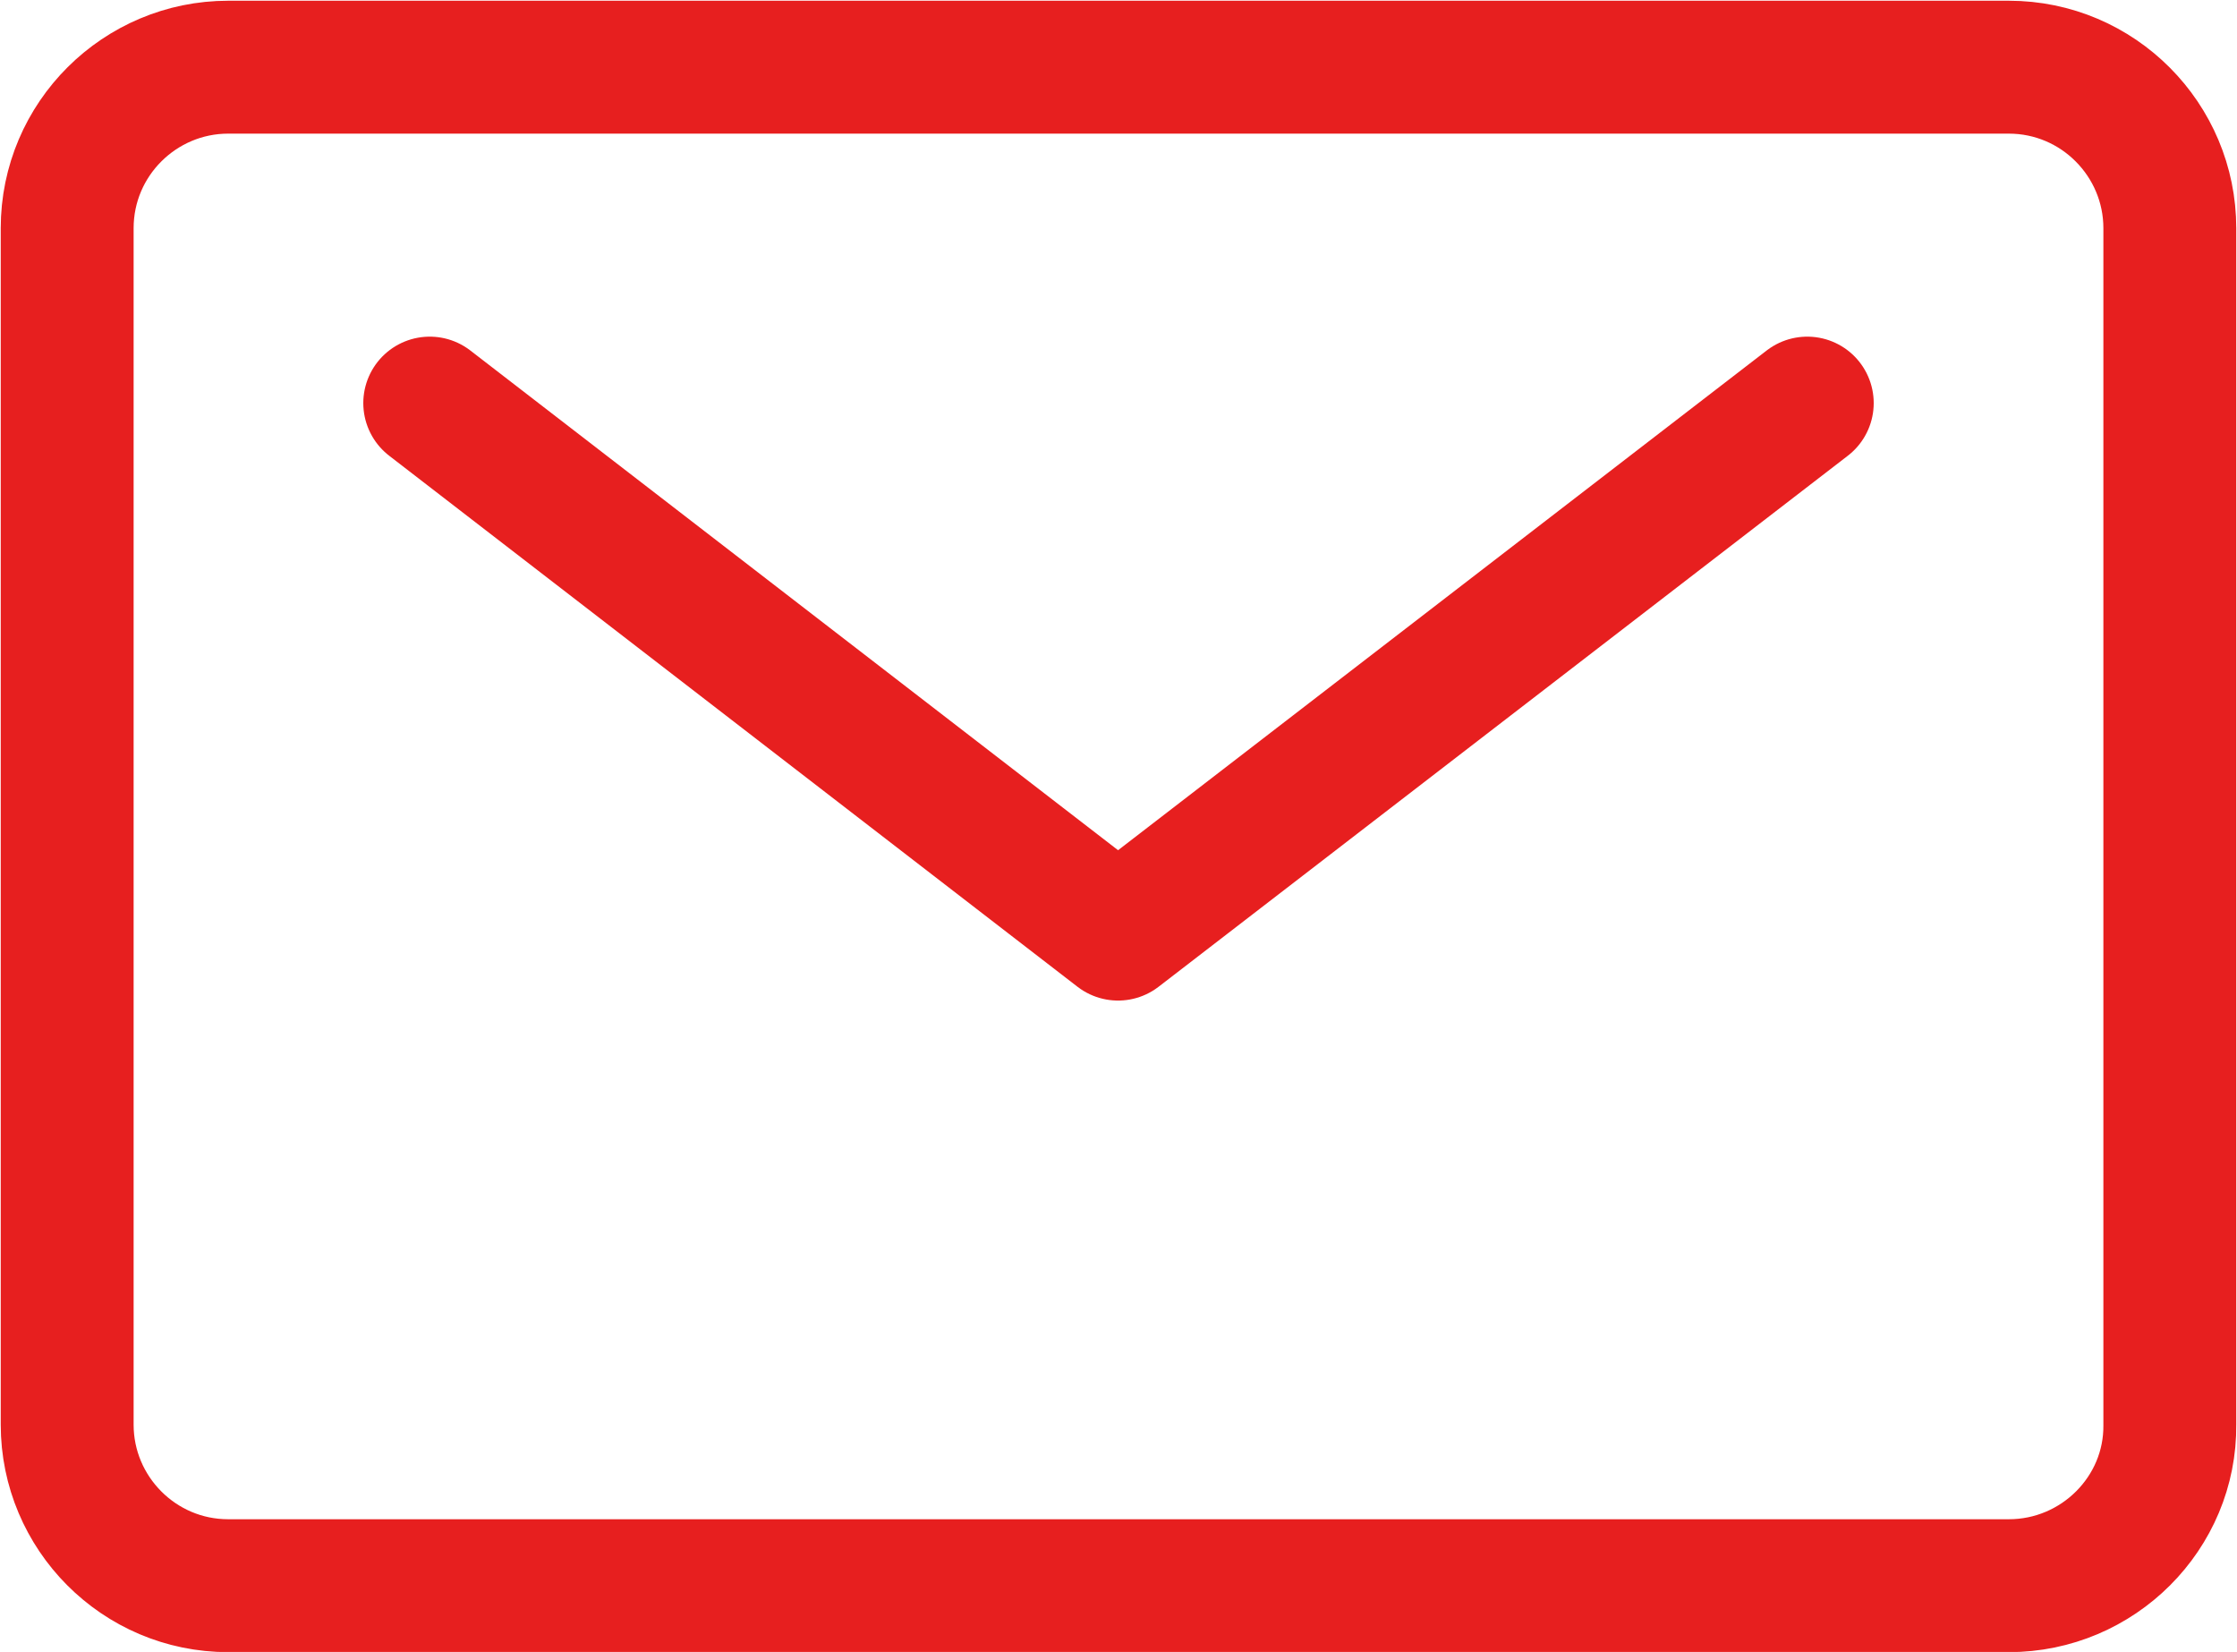 <svg xmlns="http://www.w3.org/2000/svg" xml:space="preserve" id="レイヤー_1" x="0" y="0" version="1.1" viewBox="0 0 243.1 179.5"><style>.st0{fill:none;stroke:#e71f1f;stroke-width:14.441;stroke-linecap:round;stroke-linejoin:round;stroke-miterlimit:10}</style><path d="M218.3 172.3H24.8c-9.7 0-17.5-7.9-17.5-17.5v-130c0-9.7 7.9-17.5 17.5-17.5h193.5c9.7 0 17.5 7.9 17.5 17.5v130c.1 9.6-7.8 17.5-17.5 17.5" class="st0"/><path d="m196.4 43.8-74.9 57.7-74.8-57.7" class="st0"/></svg>